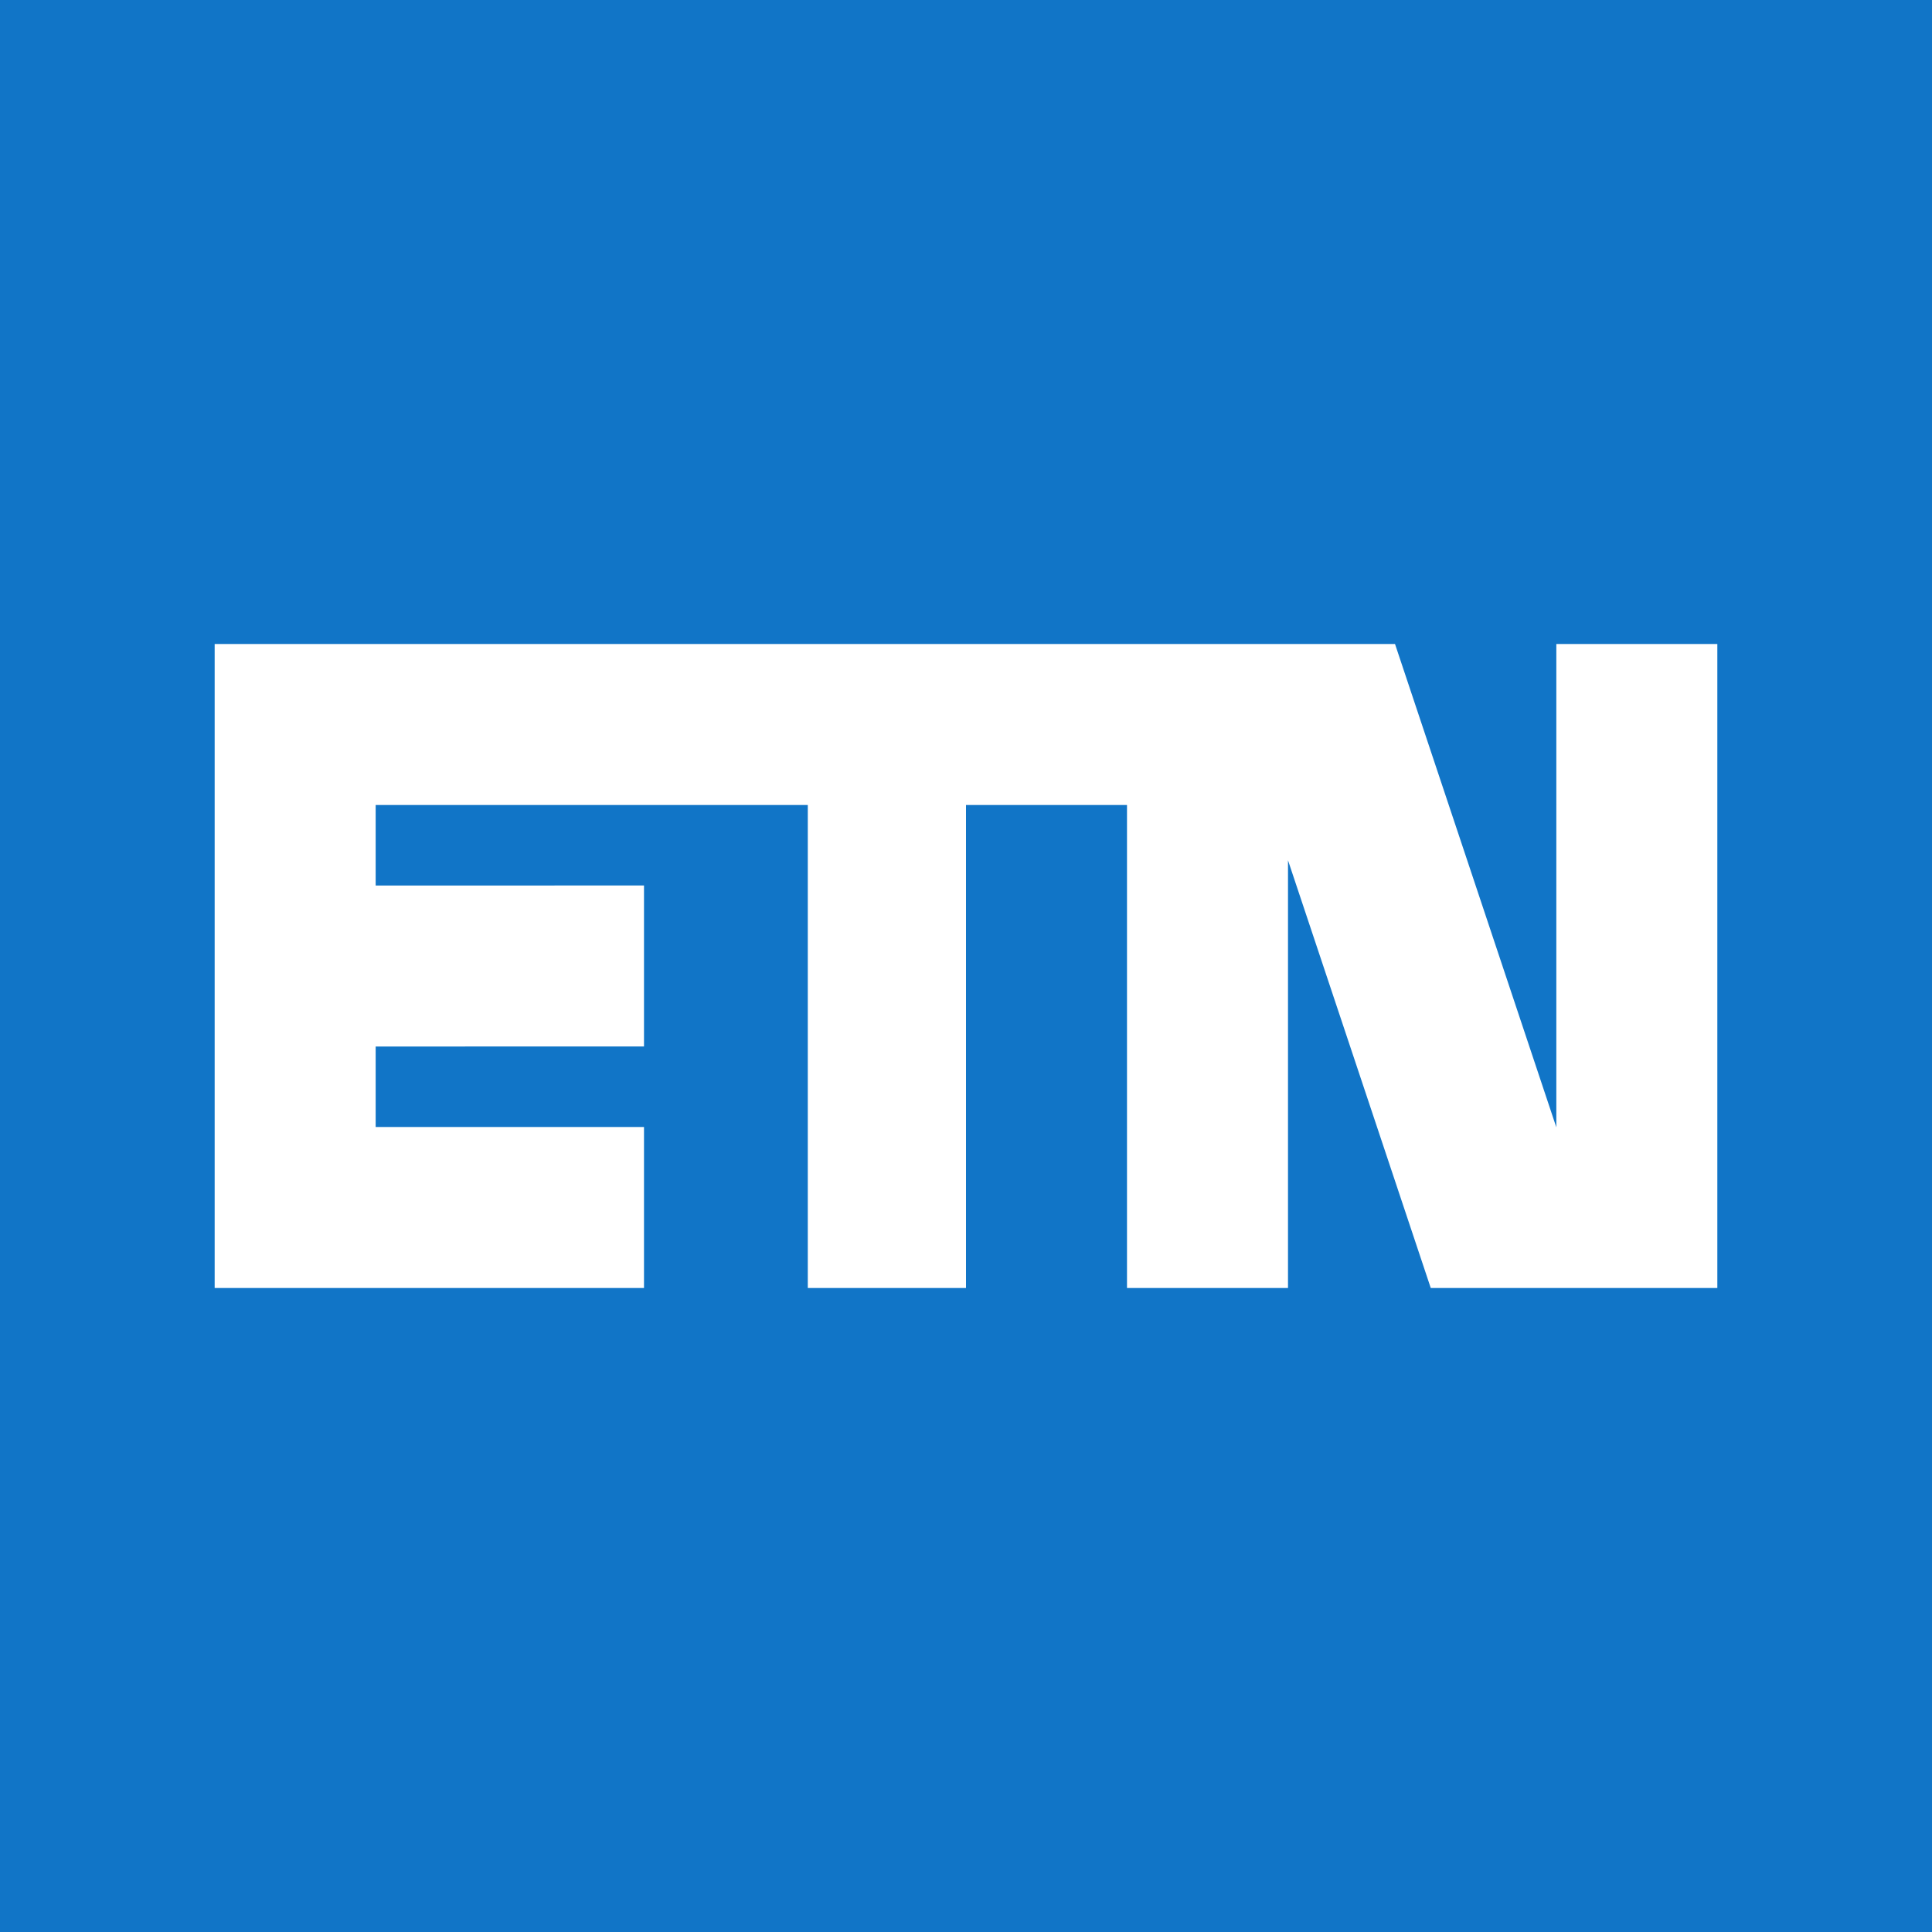 <!-- by TradingView --><svg width="18" height="18" xmlns="http://www.w3.org/2000/svg"><path fill="#1175C7" d="M0 0h18v18H0z"/><path d="M3.5 6h9.497l1.503 4.503V6H16v6h-2.67L12 8.015V12h-1.5V7.5H9V12H7.526V7.5H3.5v.75H6v1.5H3.5v.75H6V12H2V6h1.5z" fill="#fff"/></svg>